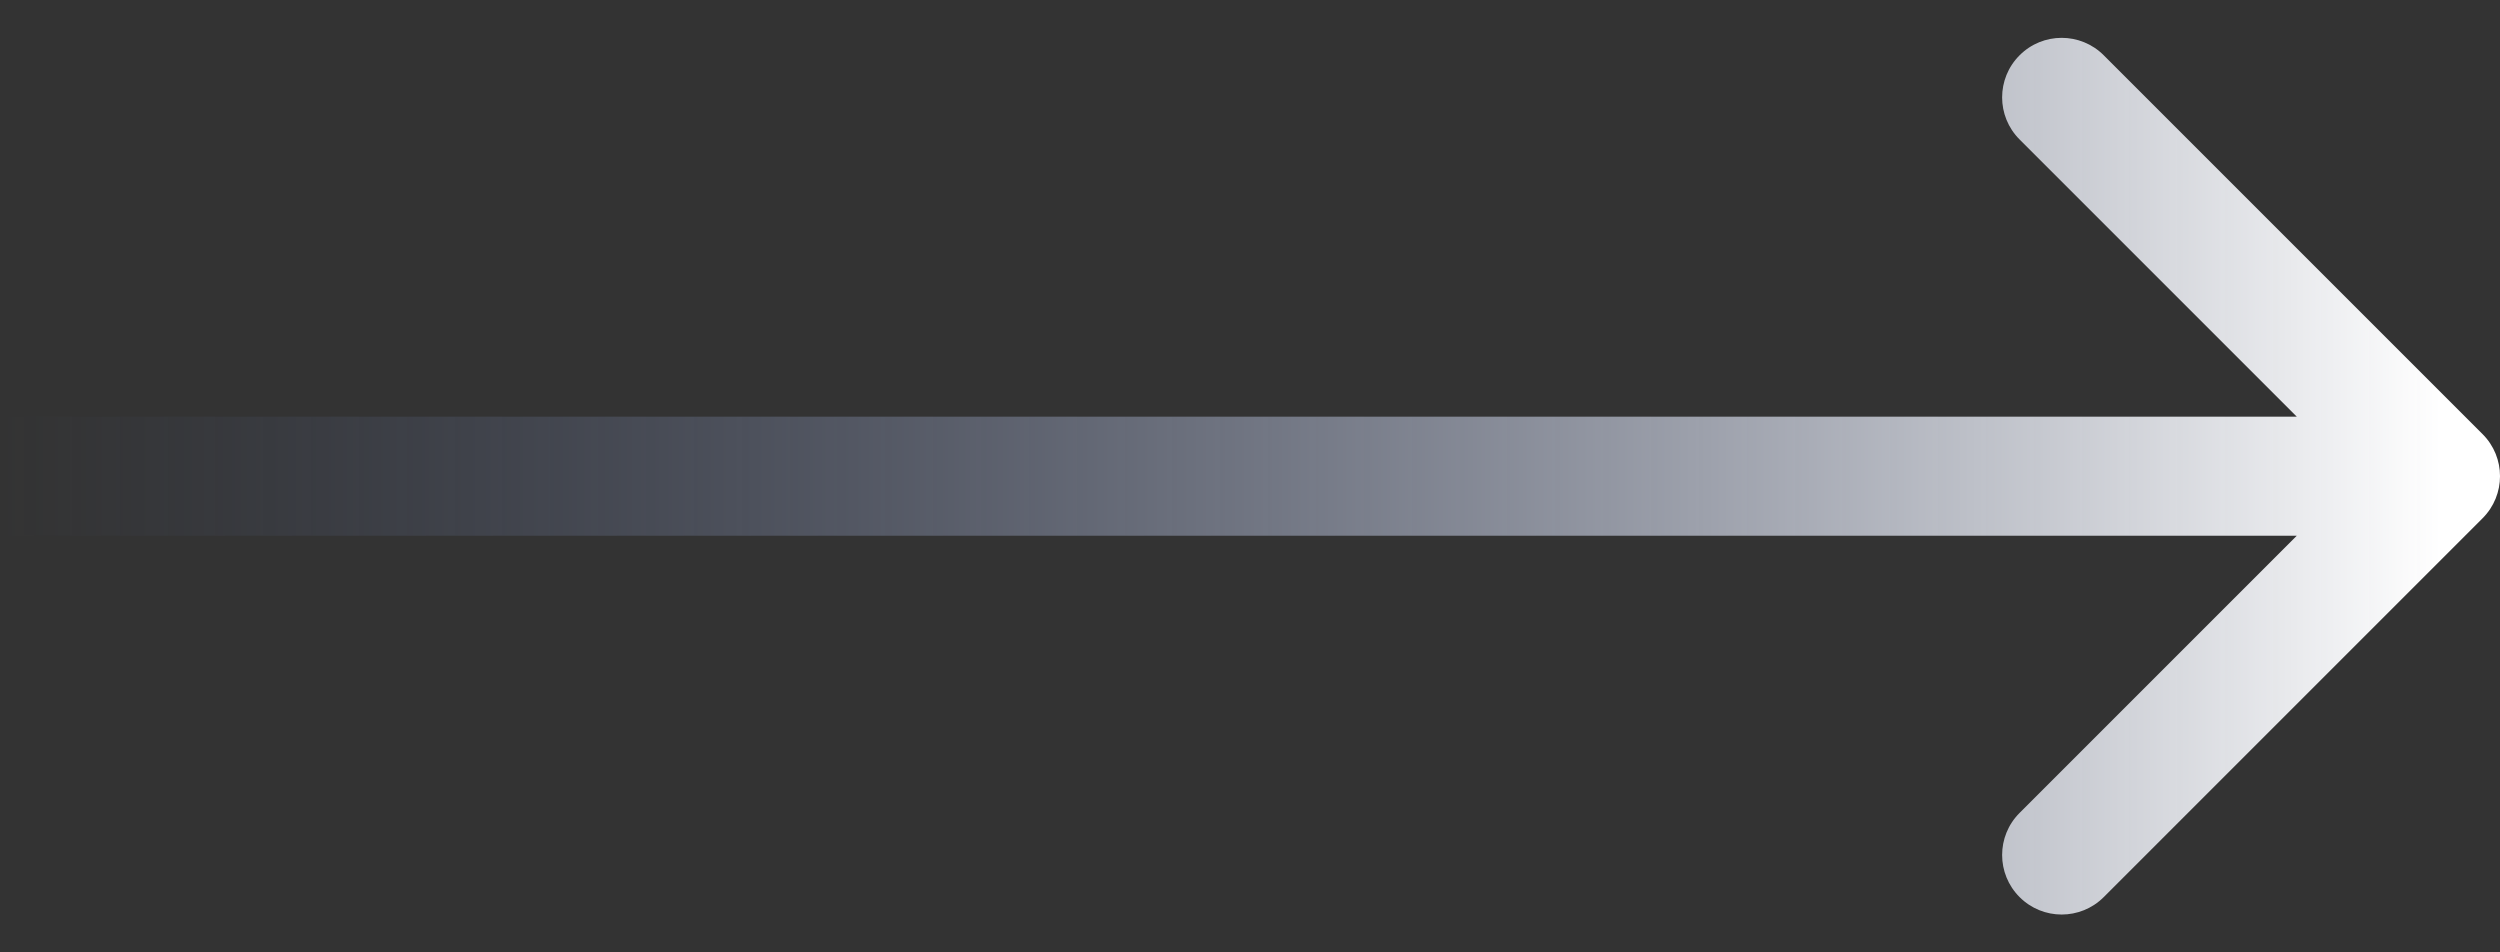<?xml version="1.0" encoding="UTF-8"?> <svg xmlns="http://www.w3.org/2000/svg" width="42" height="16" viewBox="0 0 42 16" fill="none"><rect x="0" y="0" width="42" height="16" fill="#333333" stroke="none"/><path d="M41.707 8.707C42.098 8.317 42.098 7.683 41.707 7.293L35.343 0.929C34.953 0.538 34.319 0.538 33.929 0.929C33.538 1.319 33.538 1.953 33.929 2.343L39.586 8L33.929 13.657C33.538 14.047 33.538 14.681 33.929 15.071C34.319 15.462 34.953 15.462 35.343 15.071L41.707 8.707ZM-8.74228e-08 9L41 9L41 7L8.74228e-08 7L-8.74228e-08 9Z" fill="url(#paint0_linear_1338_8)"></path><defs><linearGradient id="paint0_linear_1338_8" x1="-4.37114e-08" y1="8.5" x2="41" y2="8.5" gradientUnits="userSpaceOnUse"><stop stop-color="#526599" stop-opacity="0"></stop><stop offset="1" stop-color="white"></stop></linearGradient></defs></svg> 